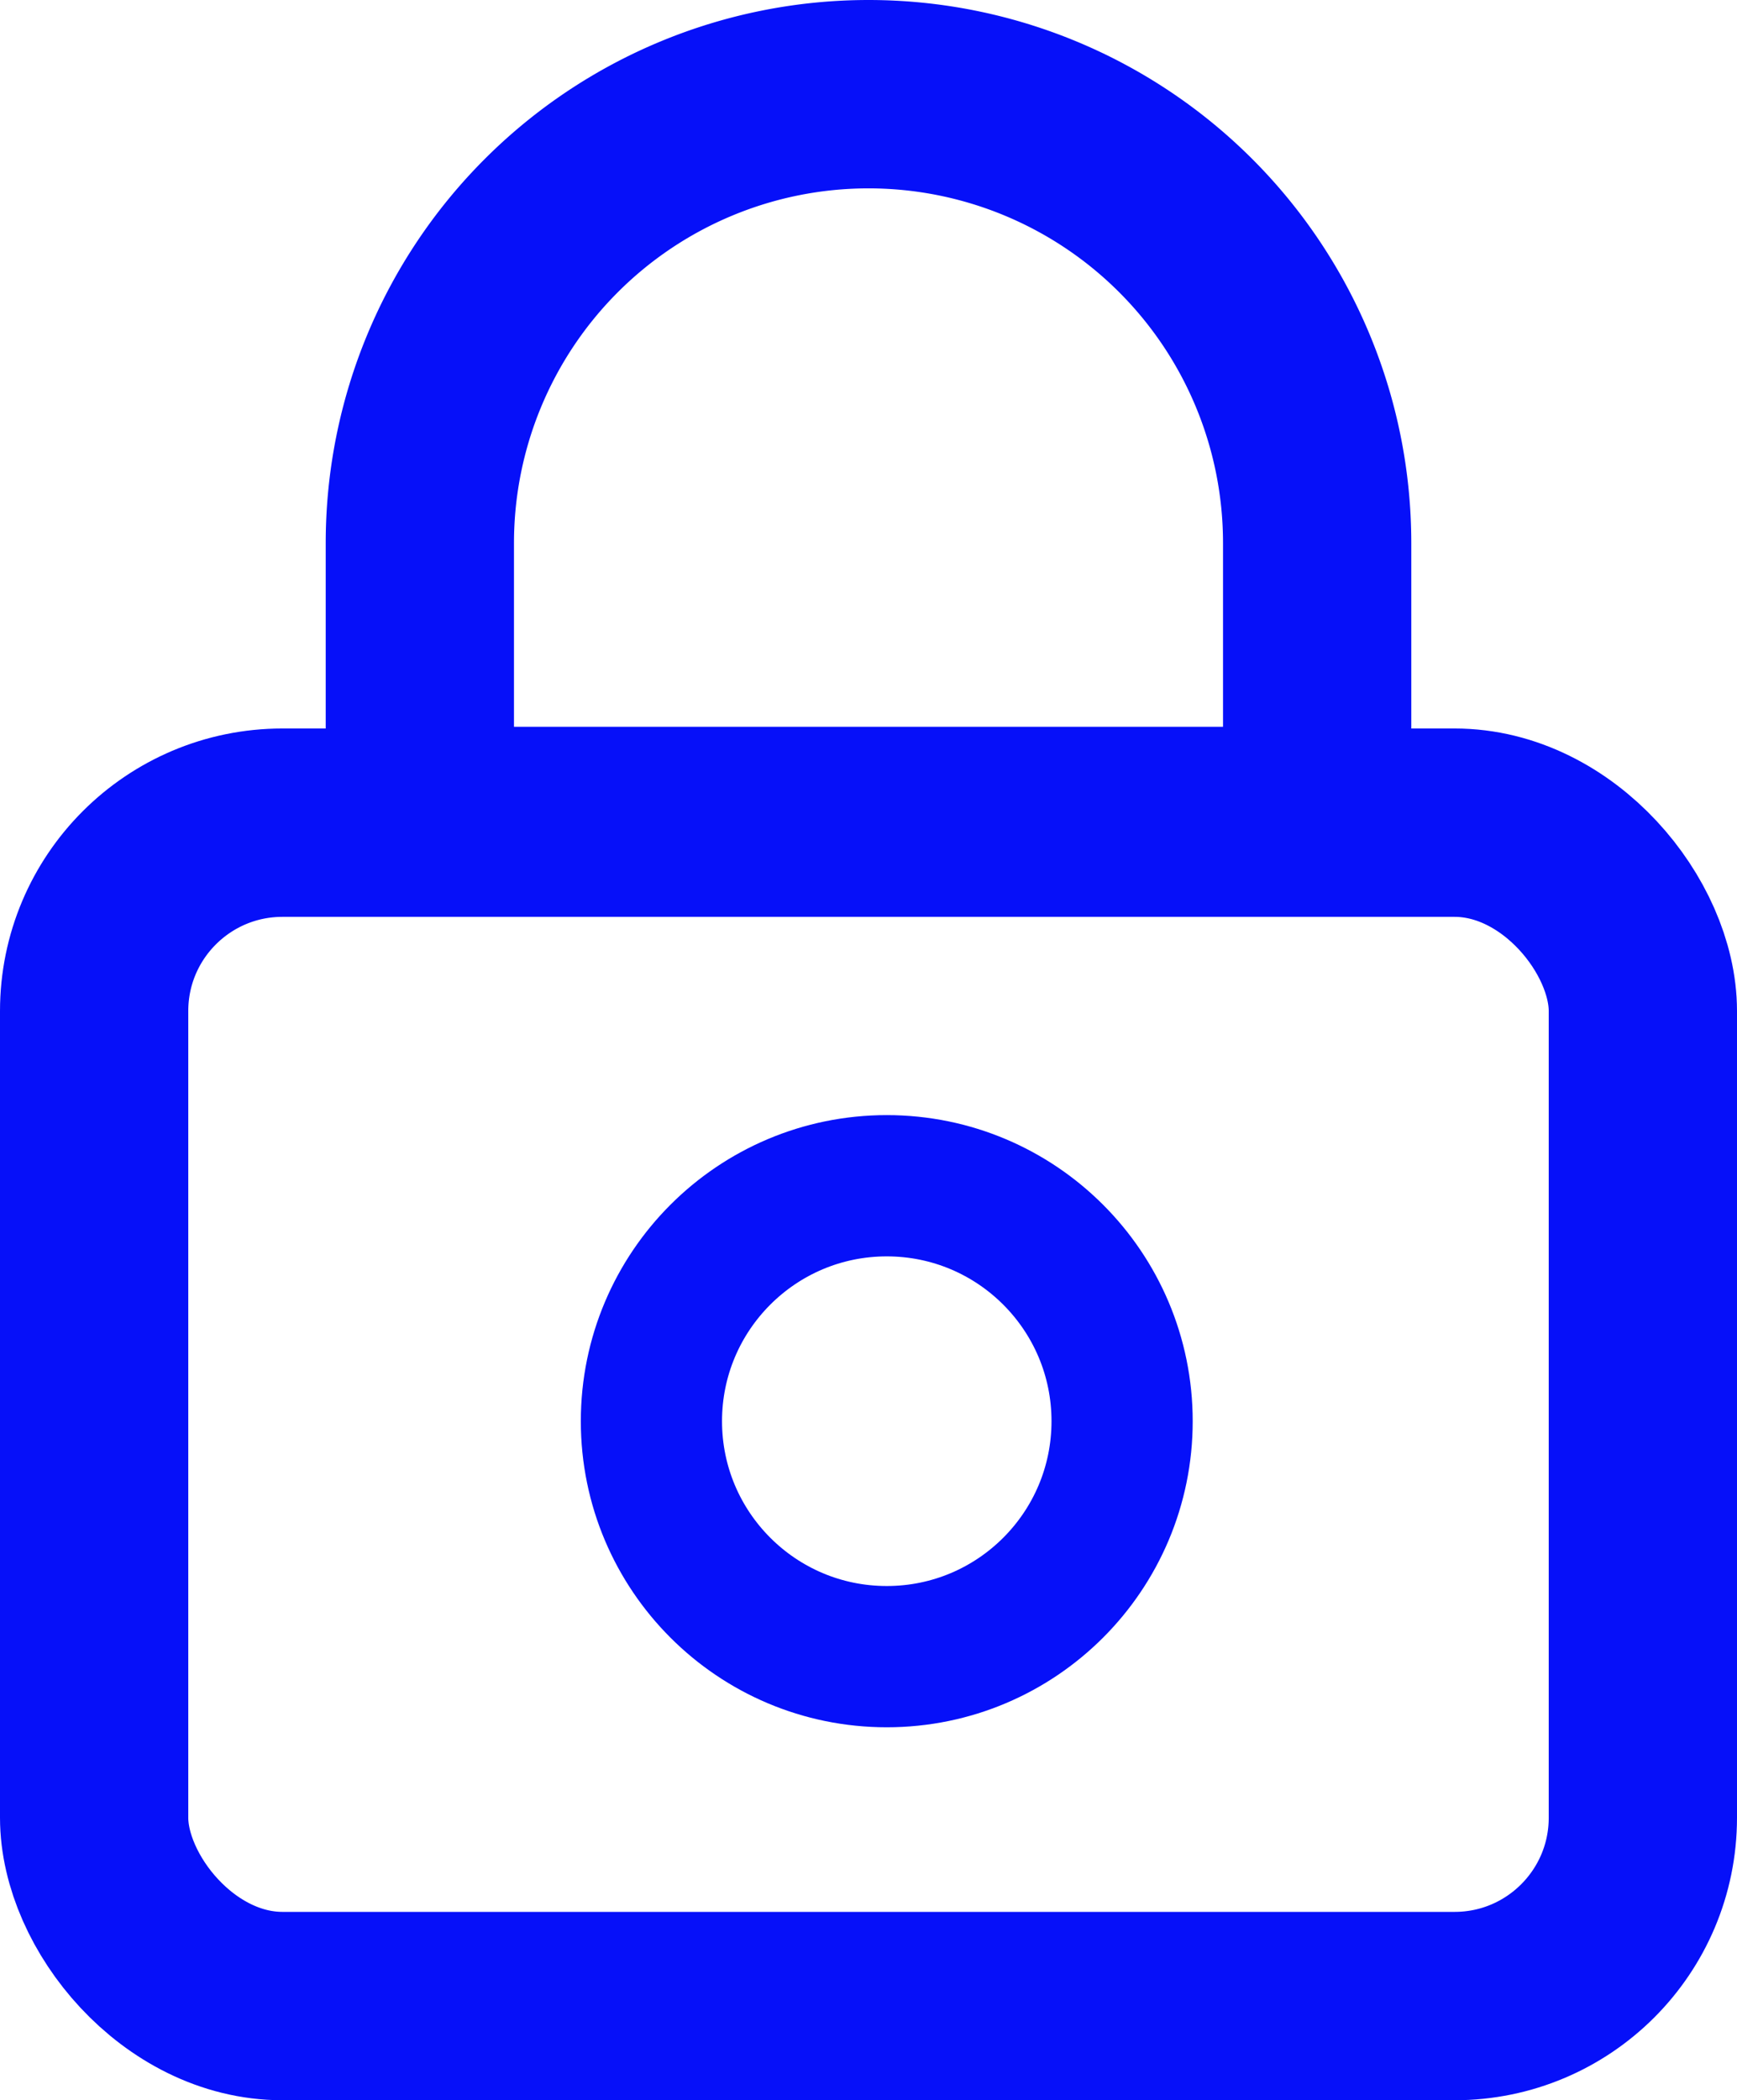 <svg xmlns="http://www.w3.org/2000/svg" width="18.452" height="22.3" viewBox="0 0 18.452 22.3"><g transform="translate(0 7.735)" fill="none" stroke="#0610F9" stroke-width="2"><rect width="18.452" height="14.565" rx="3" stroke="none"/><rect x="1" y="1" width="16.452" height="12.565" rx="2" fill="none"/></g><g transform="translate(3.46)" fill="none" stroke="#0610F9" stroke-width="2"><path d="M5.766,0h0a5.766,5.766,0,0,1,5.766,5.766v3.95a0,0,0,0,1,0,0H0a0,0,0,0,1,0,0V5.766A5.766,5.766,0,0,1,5.766,0Z" stroke="none"/><path d="M5.766,1h0a4.766,4.766,0,0,1,4.766,4.766v2.7a.251.251,0,0,1-.251.251H1.251A.251.251,0,0,1,1,8.466v-2.7A4.766,4.766,0,0,1,5.766,1Z" fill="none"/></g><circle cx="2.5" cy="2.5" r="2.5" transform="translate(6.92 12.59)" fill="none" stroke="#0610F9" stroke-width="1.5"/></svg>